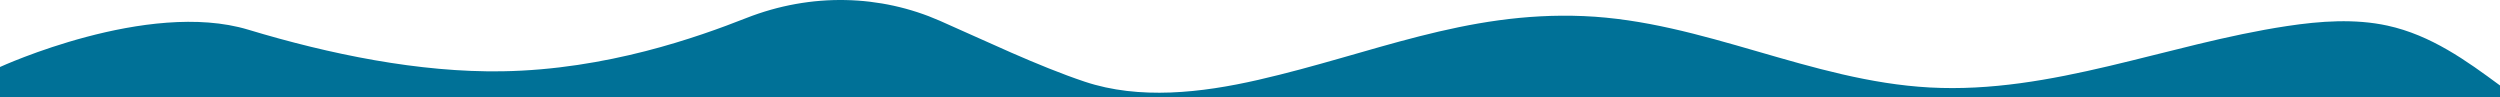 <?xml version="1.0" encoding="UTF-8" standalone="no"?>
<svg
   width="2231"
   height="87"
   viewBox="-428 0 1803 87"
   fill="none"
   version="1.1"
   id="svg605"
   sodipodi:docname="footer-wave-dark.svg"
   inkscape:version="1.2.2 (b0a8486541, 2022-12-01)"
   xmlns:inkscape="http://www.inkscape.org/namespaces/inkscape"
   xmlns:sodipodi="http://sodipodi.sourceforge.net/DTD/sodipodi-0.dtd"
   xmlns="http://www.w3.org/2000/svg"
   xmlns:svg="http://www.w3.org/2000/svg">
  <defs
     id="defs609" />
  <sodipodi:namedview
     id="namedview607"
     pagecolor="#ffffff"
     bordercolor="#000000"
     borderopacity="0.25"
     inkscape:showpageshadow="2"
     inkscape:pageopacity="0.0"
     inkscape:pagecheckerboard="0"
     inkscape:deskcolor="#d1d1d1"
     showgrid="false"
     inkscape:zoom="8.8871403"
     inkscape:cx="1955.6347"
     inkscape:cy="104.42054"
     inkscape:window-width="1920"
     inkscape:window-height="1043"
     inkscape:window-x="0"
     inkscape:window-y="0"
     inkscape:window-maximized="1"
     inkscape:current-layer="svg605" />
  <path
     d="M 1589,87 H -642 V 59.78 c 0,0 131.653,-60.426 221.488,-33.305 73.003,22.039 152.69,38.306 226.58,37.148 C -100.332,62.155 -18.919,32.969 23.802,16.169 82.292,-6.831 143.957,-4.628 196.745,18.55 236.662,36.077 284.106,58.89 326.036,72.903 374.685,89.162 430.118,82.895 480.716,71.307 582.713,47.95 665.474,9.947 771.238,14.362 c 106.412,4.44 202.575,57.95 308.888,63.71 108.884,5.899 211.547,-38.657 318.87,-54.832 29.614,-4.464 60.478,-6.718 89.581,-0.368 38.945,8.498 70.469,31.308 100.423,53.405 z"
     fill="#007197"
     id="path603"
     style="stroke-width:1.003" />
</svg>
